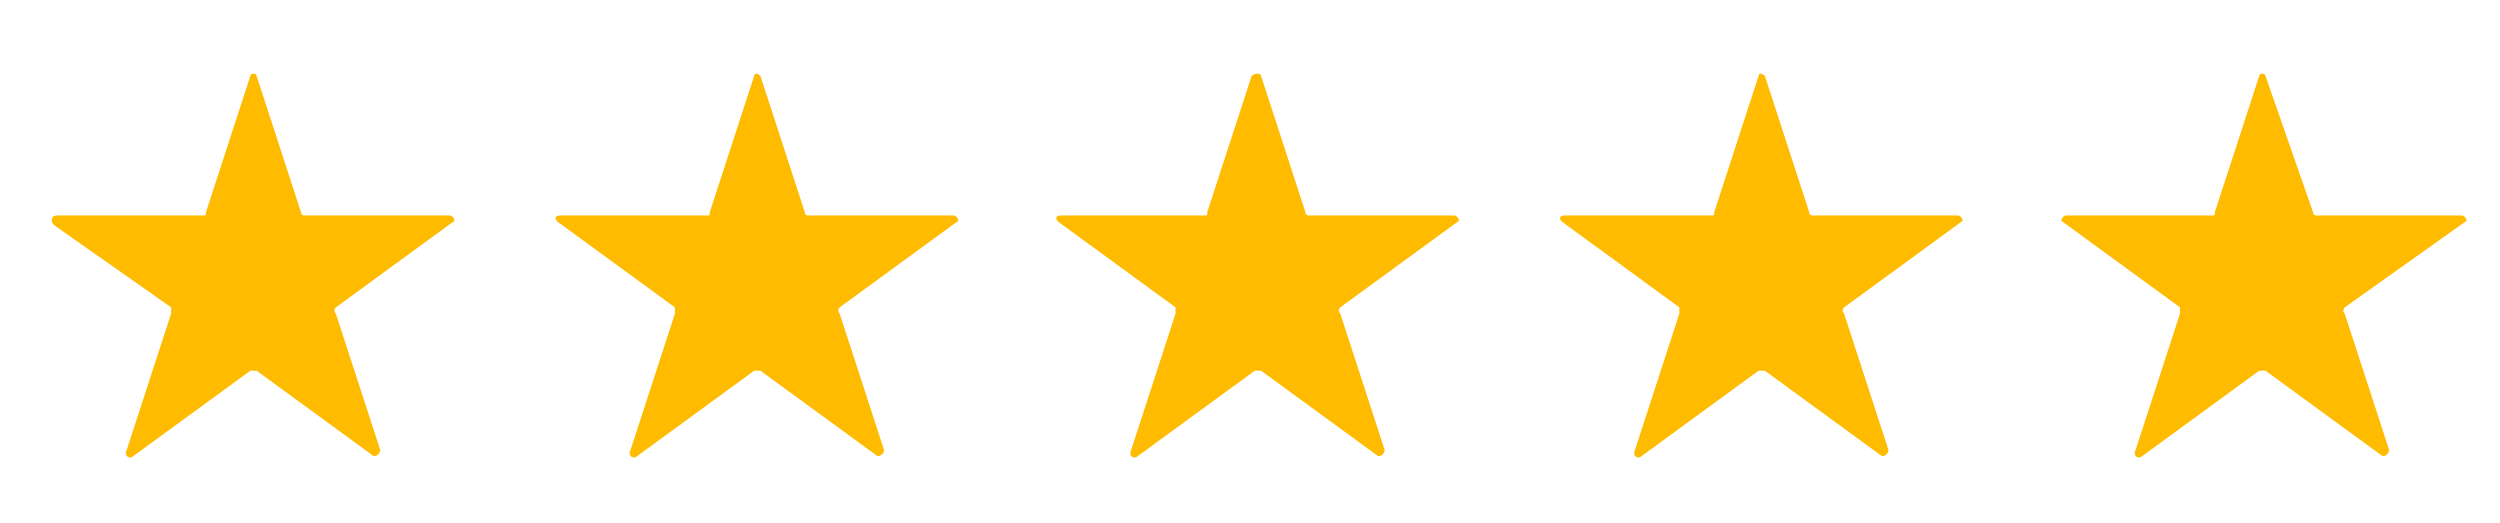 <?xml version="1.0" encoding="UTF-8"?> <svg xmlns="http://www.w3.org/2000/svg" xmlns:xlink="http://www.w3.org/1999/xlink" version="1.1" id="Layer_1" x="0px" y="0px" viewBox="0 0 78.9 16.5" style="enable-background:new 0 0 78.9 16.5;" xml:space="preserve"> <style type="text/css"> .st0{fill:#FFBB00;} </style> <path class="st0" d="M24,2.4l1.4,4.3c0,0.1,0.1,0.1,0.1,0.1h4.6c0.1,0,0.2,0.2,0.1,0.2l-3.7,2.7c0,0-0.1,0.1,0,0.2l1.4,4.3 c0,0.1-0.1,0.2-0.2,0.2l-3.7-2.7c0,0-0.1,0-0.2,0l-3.7,2.7c-0.1,0.1-0.3,0-0.2-0.2l1.4-4.3c0-0.1,0-0.1,0-0.2l-3.7-2.7 c-0.1-0.1-0.1-0.2,0.1-0.2h4.6c0.1,0,0.1,0,0.1-0.1l1.4-4.3C23.8,2.3,23.9,2.3,24,2.4z"></path> <path class="st0" d="M8.1,2.4l1.4,4.3c0,0.1,0.1,0.1,0.1,0.1h4.6c0.1,0,0.2,0.2,0.1,0.2l-3.7,2.7c0,0-0.1,0.1,0,0.2l1.4,4.3 c0,0.1-0.1,0.2-0.2,0.2l-3.7-2.7c0,0-0.1,0-0.2,0l-3.7,2.7c-0.1,0.1-0.3,0-0.2-0.2l1.4-4.3c0-0.1,0-0.1,0-0.2L1.7,7.1 C1.6,7,1.6,6.8,1.8,6.8h4.6c0.1,0,0.1,0,0.1-0.1l1.4-4.3C7.9,2.3,8.1,2.3,8.1,2.4z"></path> <path class="st0" d="M71.5,2.4L73,6.7c0,0.1,0.1,0.1,0.1,0.1h4.6c0.1,0,0.2,0.2,0.1,0.2L74,9.7c0,0-0.1,0.1,0,0.2l1.4,4.3 c0,0.1-0.1,0.2-0.2,0.2l-3.7-2.7c0,0-0.1,0-0.2,0l-3.7,2.7c-0.1,0.1-0.3,0-0.2-0.2l1.4-4.3c0-0.1,0-0.1,0-0.2l-3.7-2.7 C65,7,65.1,6.8,65.2,6.8h4.6c0.1,0,0.1,0,0.1-0.1l1.4-4.3C71.3,2.3,71.5,2.3,71.5,2.4z"></path> <path class="st0" d="M55.7,2.4l1.4,4.3c0,0.1,0.1,0.1,0.1,0.1h4.6c0.1,0,0.2,0.2,0.1,0.2l-3.7,2.7c0,0-0.1,0.1,0,0.2l1.4,4.3 c0,0.1-0.1,0.2-0.2,0.2l-3.7-2.7c0,0-0.1,0-0.2,0l-3.7,2.7c-0.1,0.1-0.3,0-0.2-0.2L53,9.9c0-0.1,0-0.1,0-0.2l-3.7-2.7 c-0.1-0.1-0.1-0.2,0.1-0.2h4.6c0.1,0,0.1,0,0.1-0.1l1.4-4.3C55.5,2.3,55.6,2.3,55.7,2.4z"></path> <path class="st0" d="M39.8,2.4l1.4,4.3c0,0.1,0.1,0.1,0.1,0.1h4.6c0.1,0,0.2,0.2,0.1,0.2l-3.7,2.7c0,0-0.1,0.1,0,0.2l1.4,4.3 c0,0.1-0.1,0.2-0.2,0.2l-3.7-2.7c0,0-0.1,0-0.2,0l-3.7,2.7c-0.1,0.1-0.3,0-0.2-0.2l1.4-4.3c0-0.1,0-0.1,0-0.2l-3.7-2.7 c-0.1-0.1-0.1-0.2,0.1-0.2H38c0.1,0,0.1,0,0.1-0.1l1.4-4.3C39.6,2.3,39.8,2.3,39.8,2.4z"></path> <g> </g> <g> </g> <g> </g> <g> </g> <g> </g> </svg> 